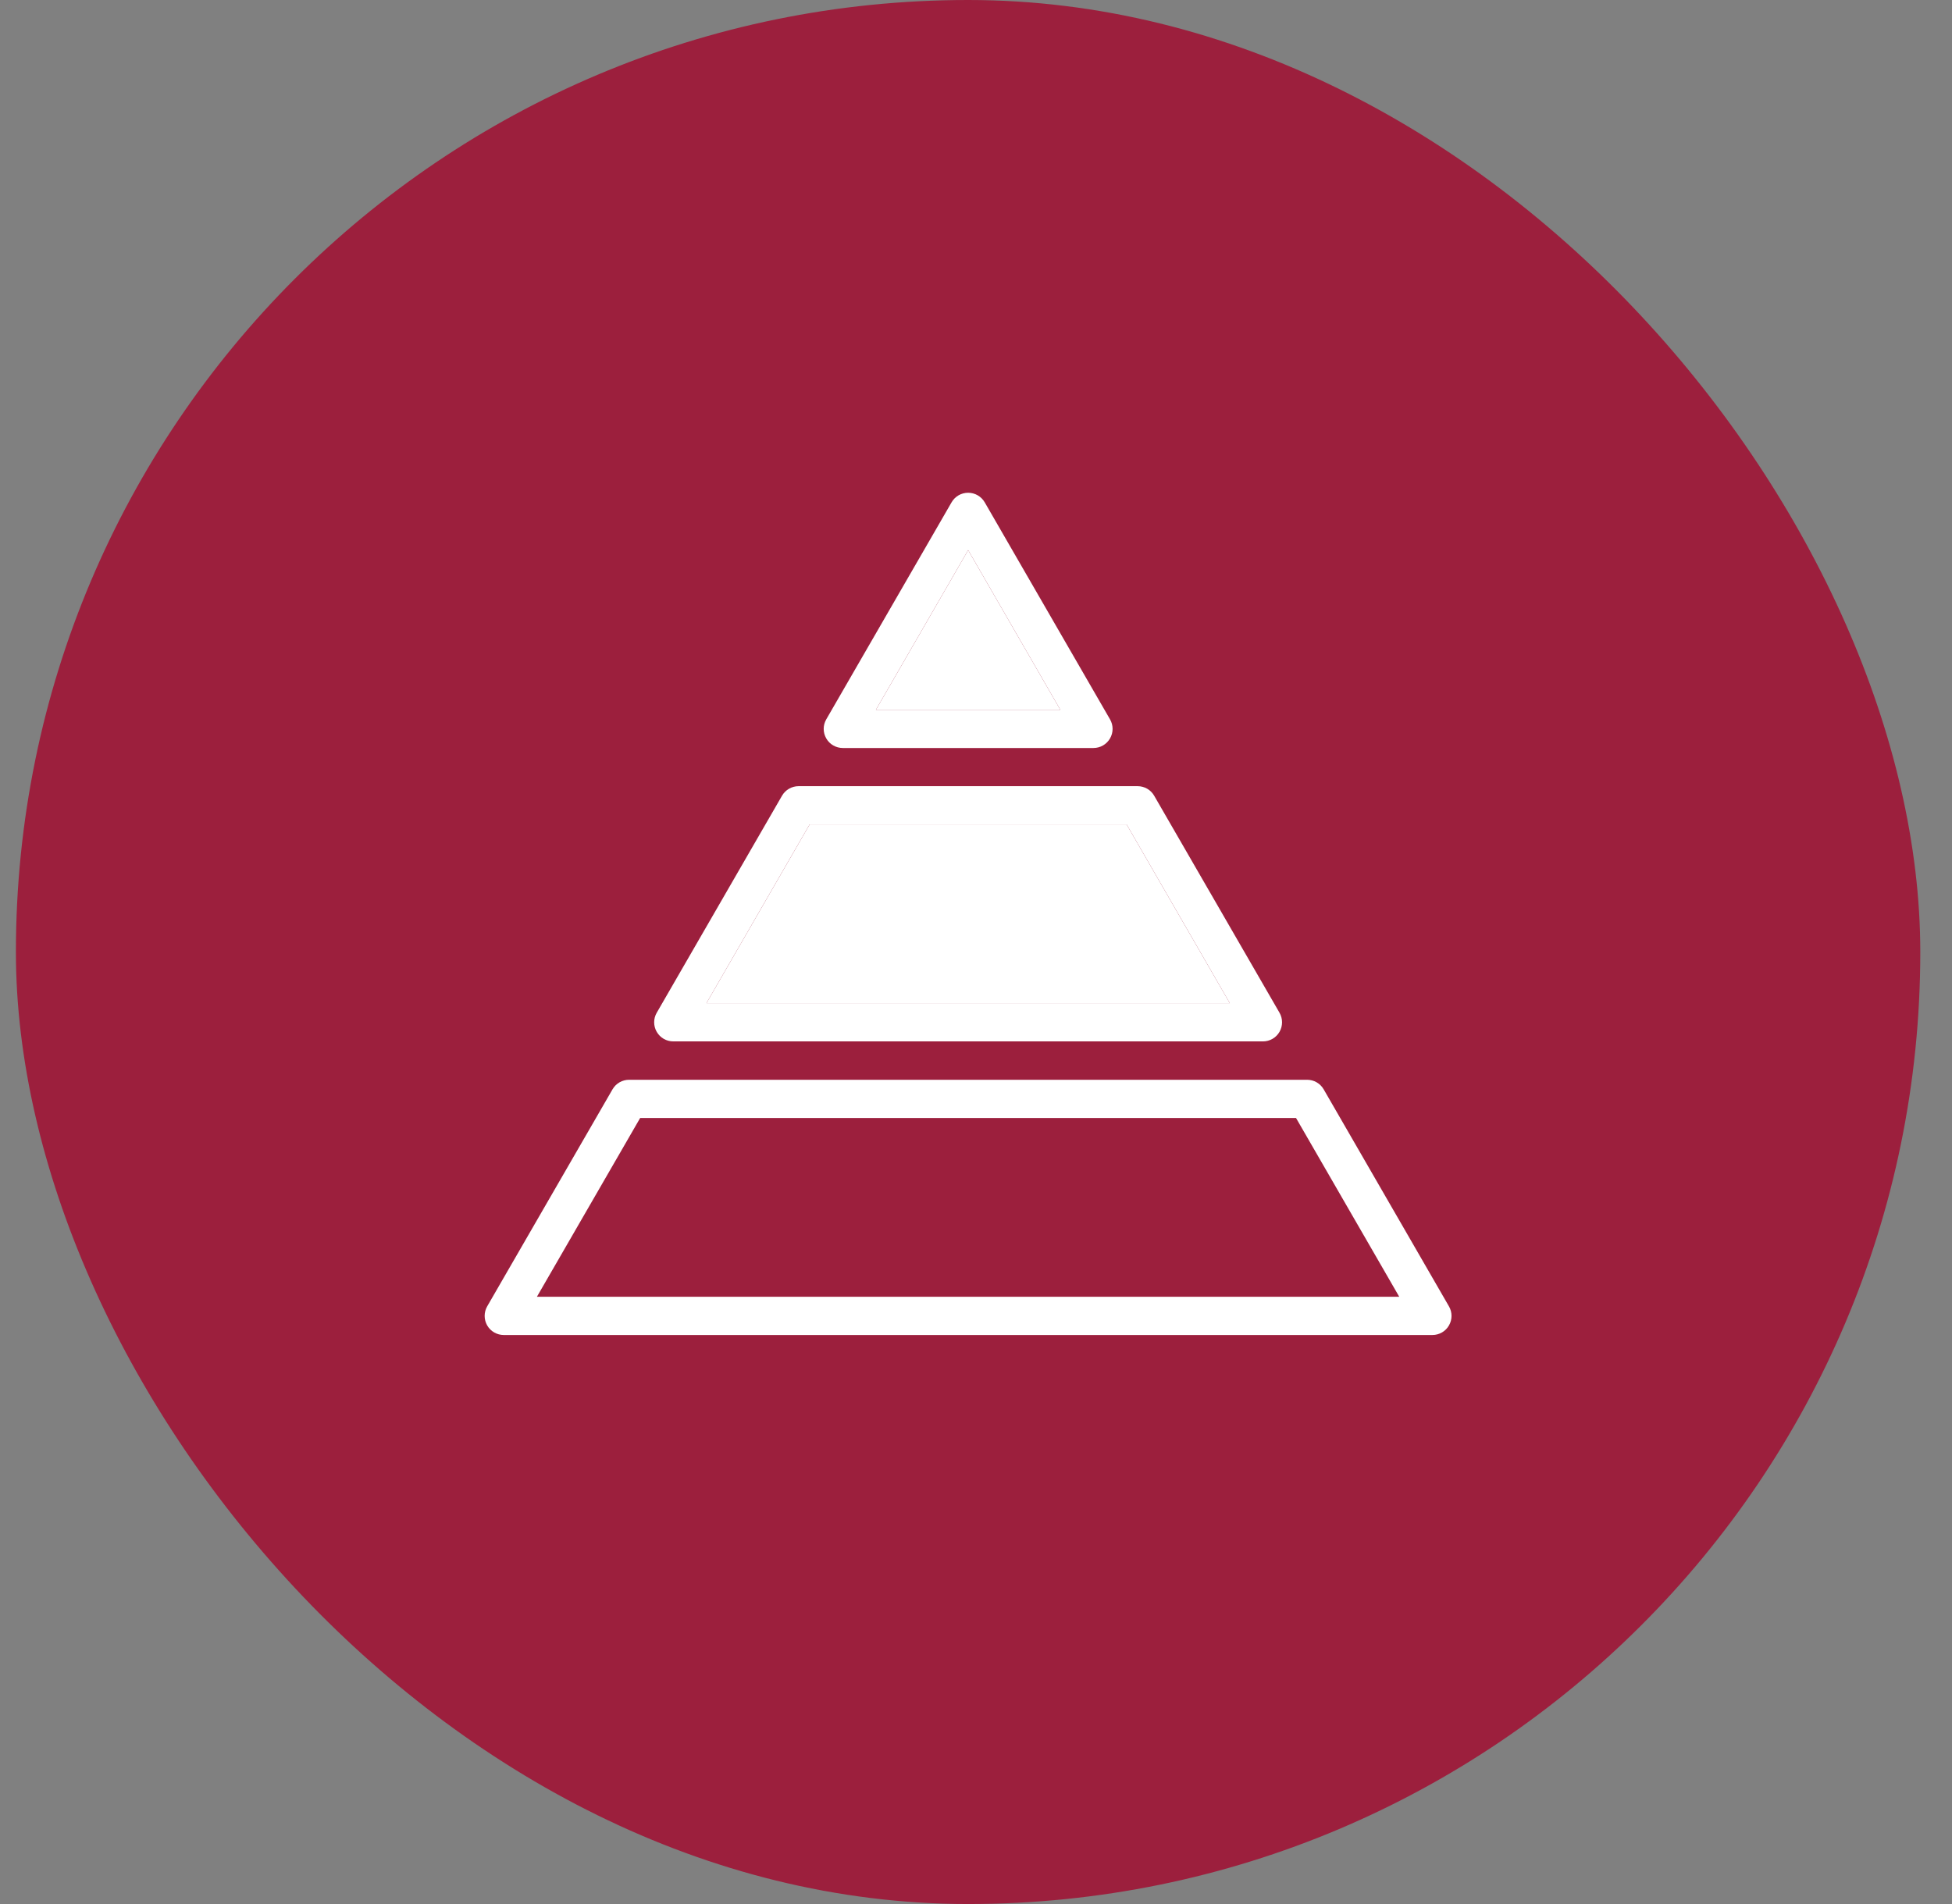 <svg width="41" height="40" viewBox="0 0 41 40" fill="none" xmlns="http://www.w3.org/2000/svg">
<rect x="0" y="0" width="41" height="40" fill="#808080" stroke="none"/>
<rect x="0.334" width="40" height="40" rx="20" fill="#9C1F3D"/>
<path d="M17.703 15.714H22.967C23.111 15.714 23.243 15.638 23.315 15.513C23.387 15.389 23.387 15.236 23.315 15.112L20.683 10.553C20.611 10.428 20.478 10.352 20.335 10.352C20.191 10.352 20.059 10.428 19.987 10.553L17.355 15.112C17.283 15.236 17.283 15.389 17.355 15.513C17.426 15.638 17.559 15.714 17.703 15.714ZM20.335 11.557L22.271 14.911H18.398L20.335 11.557Z" fill="white"/>
<path d="M20.335 11.557L22.271 14.911H18.398L20.335 11.557Z" fill="white"/>
<path d="M14.142 21.878H26.527C26.67 21.878 26.803 21.802 26.875 21.677C26.946 21.553 26.946 21.4 26.875 21.276L24.242 16.716C24.171 16.592 24.038 16.516 23.894 16.516H16.774C16.631 16.516 16.498 16.592 16.426 16.716L13.794 21.276C13.722 21.4 13.722 21.553 13.794 21.677C13.866 21.802 13.998 21.878 14.142 21.878ZM17.006 17.319H23.663L25.831 21.075H14.838L17.006 17.319Z" fill="white"/>
<path d="M17.006 17.319H23.663L25.831 21.075H14.838L17.006 17.319Z" fill="white"/>
<path d="M10.582 28.046H30.086C30.23 28.046 30.363 27.97 30.434 27.845C30.506 27.721 30.506 27.568 30.434 27.444L27.802 22.884C27.73 22.76 27.598 22.684 27.454 22.684H13.214C13.07 22.684 12.938 22.76 12.866 22.884L10.233 27.444C10.162 27.568 10.162 27.721 10.233 27.845C10.305 27.97 10.438 28.046 10.582 28.046V28.046ZM13.446 23.487H27.222L29.39 27.243H11.277L13.446 23.487Z" fill="white"/>
</svg>
